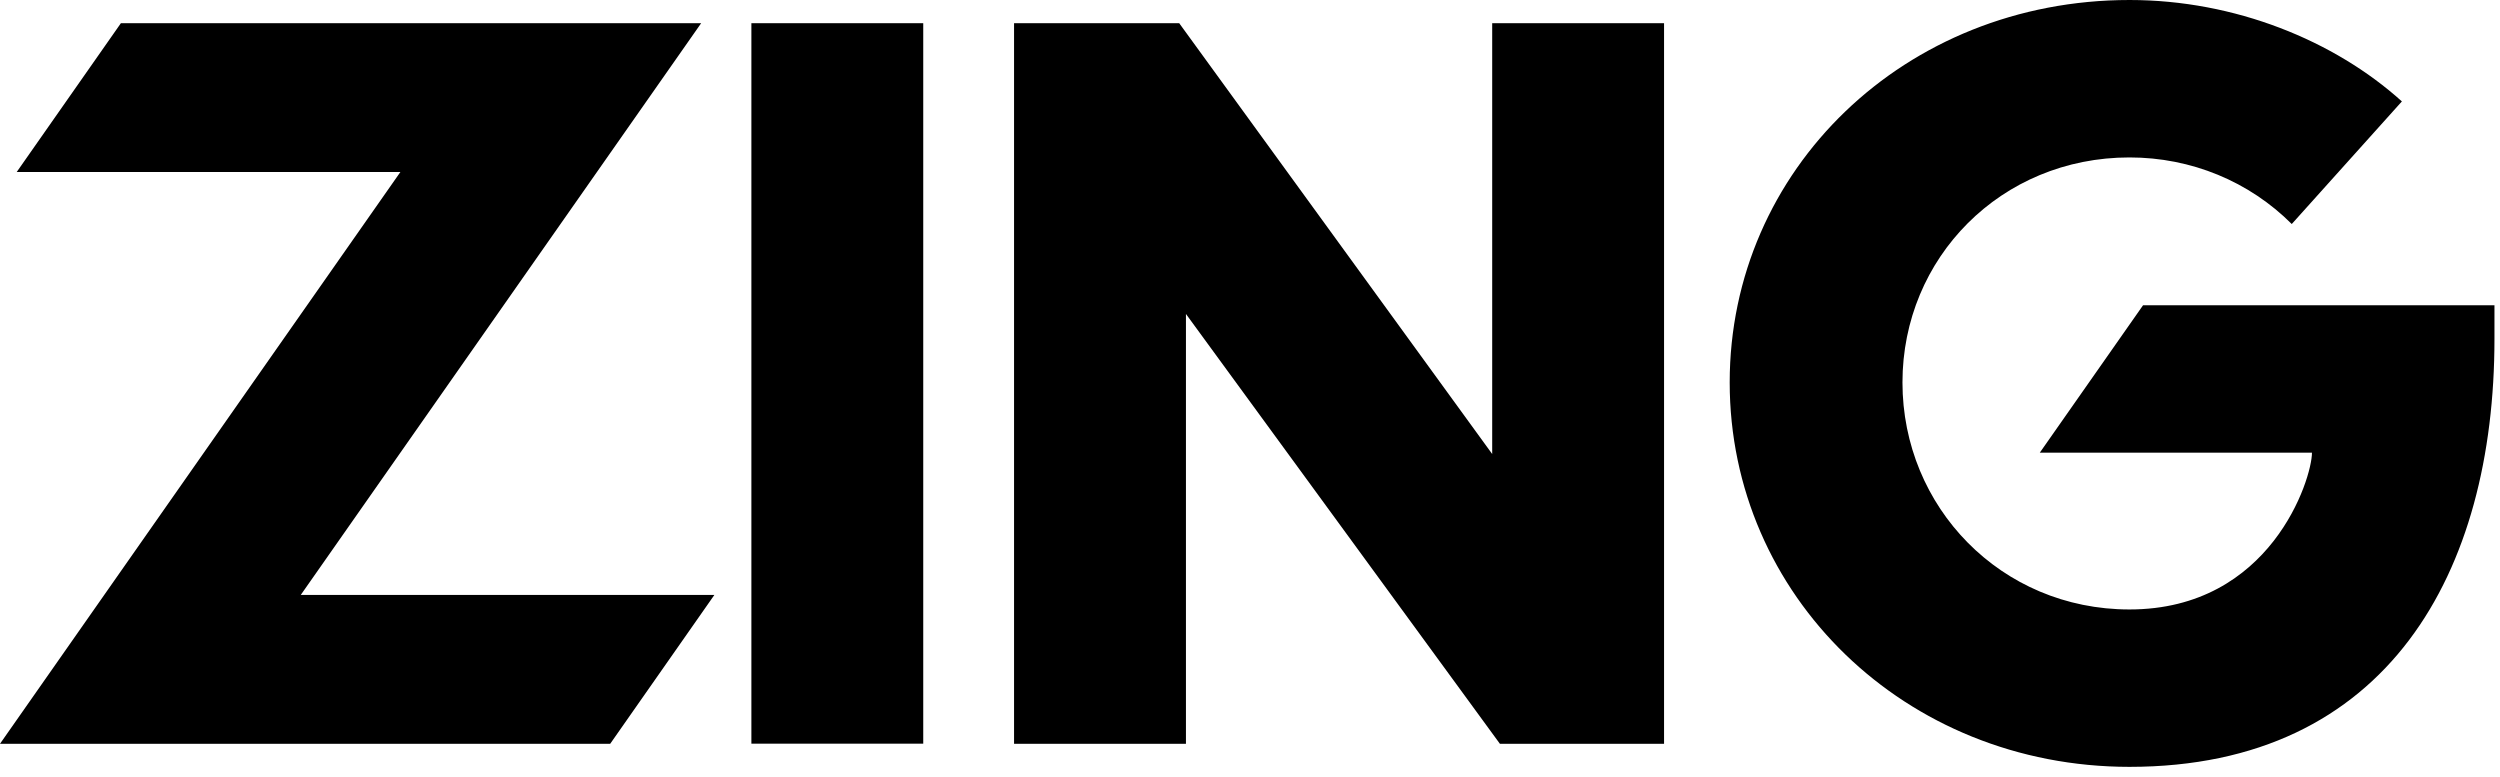 <svg xmlns="http://www.w3.org/2000/svg" fill="none" viewBox="0 0 74 23" height="23" width="74">
<g clip-path="url(#clip0_2720_23743)">
<g clip-path="url(#clip1_2720_23743)">
<path fill="black" d="M51.199 11.32C51.199 17.61 56.373 22.698 63.033 22.699C63.031 22.699 63.03 22.699 63.029 22.699H63.036C63.035 22.699 63.033 22.699 63.033 22.699C70.698 22.698 73.836 16.916 73.836 10.032V9.035H63.435L60.378 13.399H68.434C68.434 14.174 67.216 18.04 63.032 18.04C59.229 18.04 56.313 15.009 56.313 11.32C56.313 7.632 59.229 4.66 63.032 4.66C64.864 4.66 66.577 5.372 67.836 6.631L71.096 3.002C69.098 1.2 66.152 0 63.036 0C56.375 0 51.199 5.029 51.199 11.32ZM1.071 22.016H18.062L21.145 17.611H8.902L20.754 0.687H19.845H3.578L0.495 5.091H11.852L0 22.016H1.071ZM22.241 0.687H27.328V22.012H22.241V0.687ZM35.104 9.293V22.016H30.016V0.687H34.905L44.169 13.439V0.687H49.256V22.016H44.397L35.104 9.293Z" clip-rule="evenodd" fill-rule="evenodd"></path>
</g>
</g>
<defs>
<clipPath id="clip0_2720_23743">
<rect fill="white" height="22.693" width="74"></rect>
</clipPath>
<clipPath id="clip1_2720_23743">
<rect fill="white" height="22.699" width="74"></rect>
</clipPath>
</defs>
</svg>
